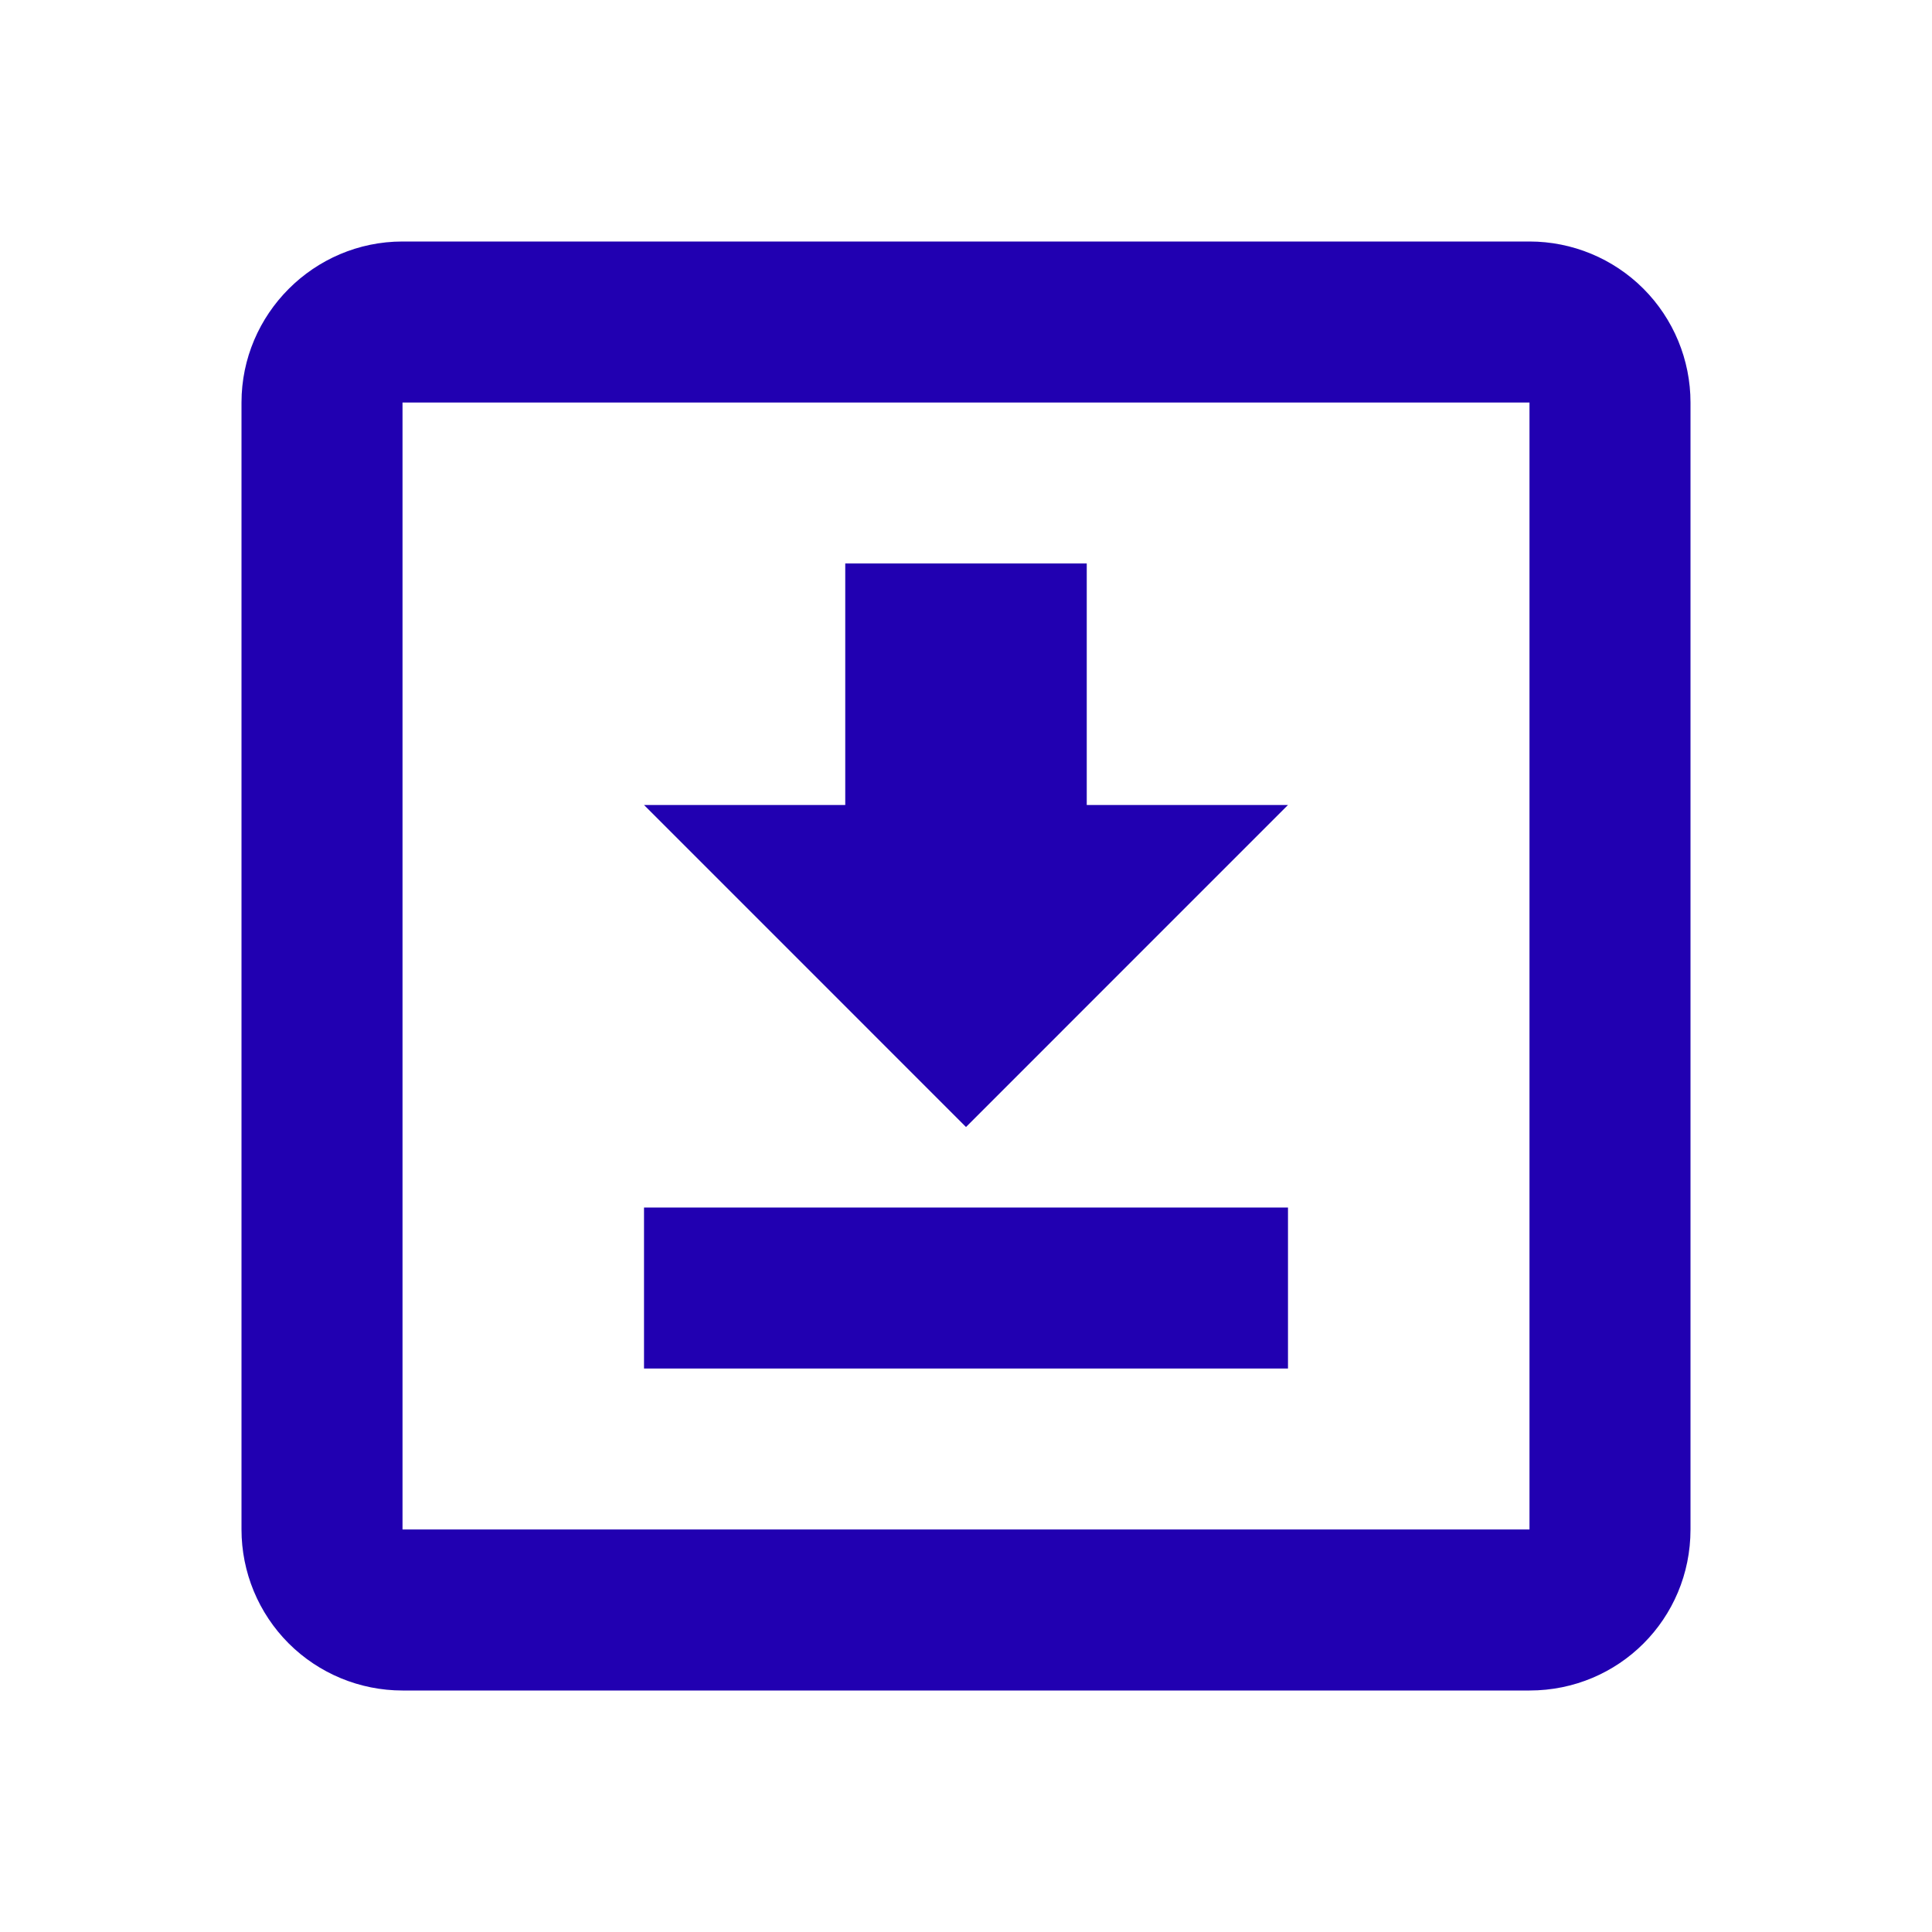 <svg width="50" height="50" viewBox="0 0 50 50" fill="none" xmlns="http://www.w3.org/2000/svg">
<path d="M16.667 35.417V31.25H33.333V35.417H16.667ZM33.333 20.833L25 29.167L16.667 20.833H21.875V14.583H28.125V20.833H33.333ZM10.417 6.25H39.583C40.688 6.25 41.748 6.689 42.53 7.47C43.311 8.252 43.75 9.312 43.75 10.417V39.583C43.75 41.896 41.896 43.75 39.583 43.75H10.417C9.312 43.75 8.252 43.311 7.47 42.53C6.689 41.748 6.25 40.688 6.25 39.583V10.417C6.25 8.125 8.125 6.25 10.417 6.25ZM10.417 10.417V39.583H39.583V10.417H10.417Z" fill="#2100B1"/>
</svg>

